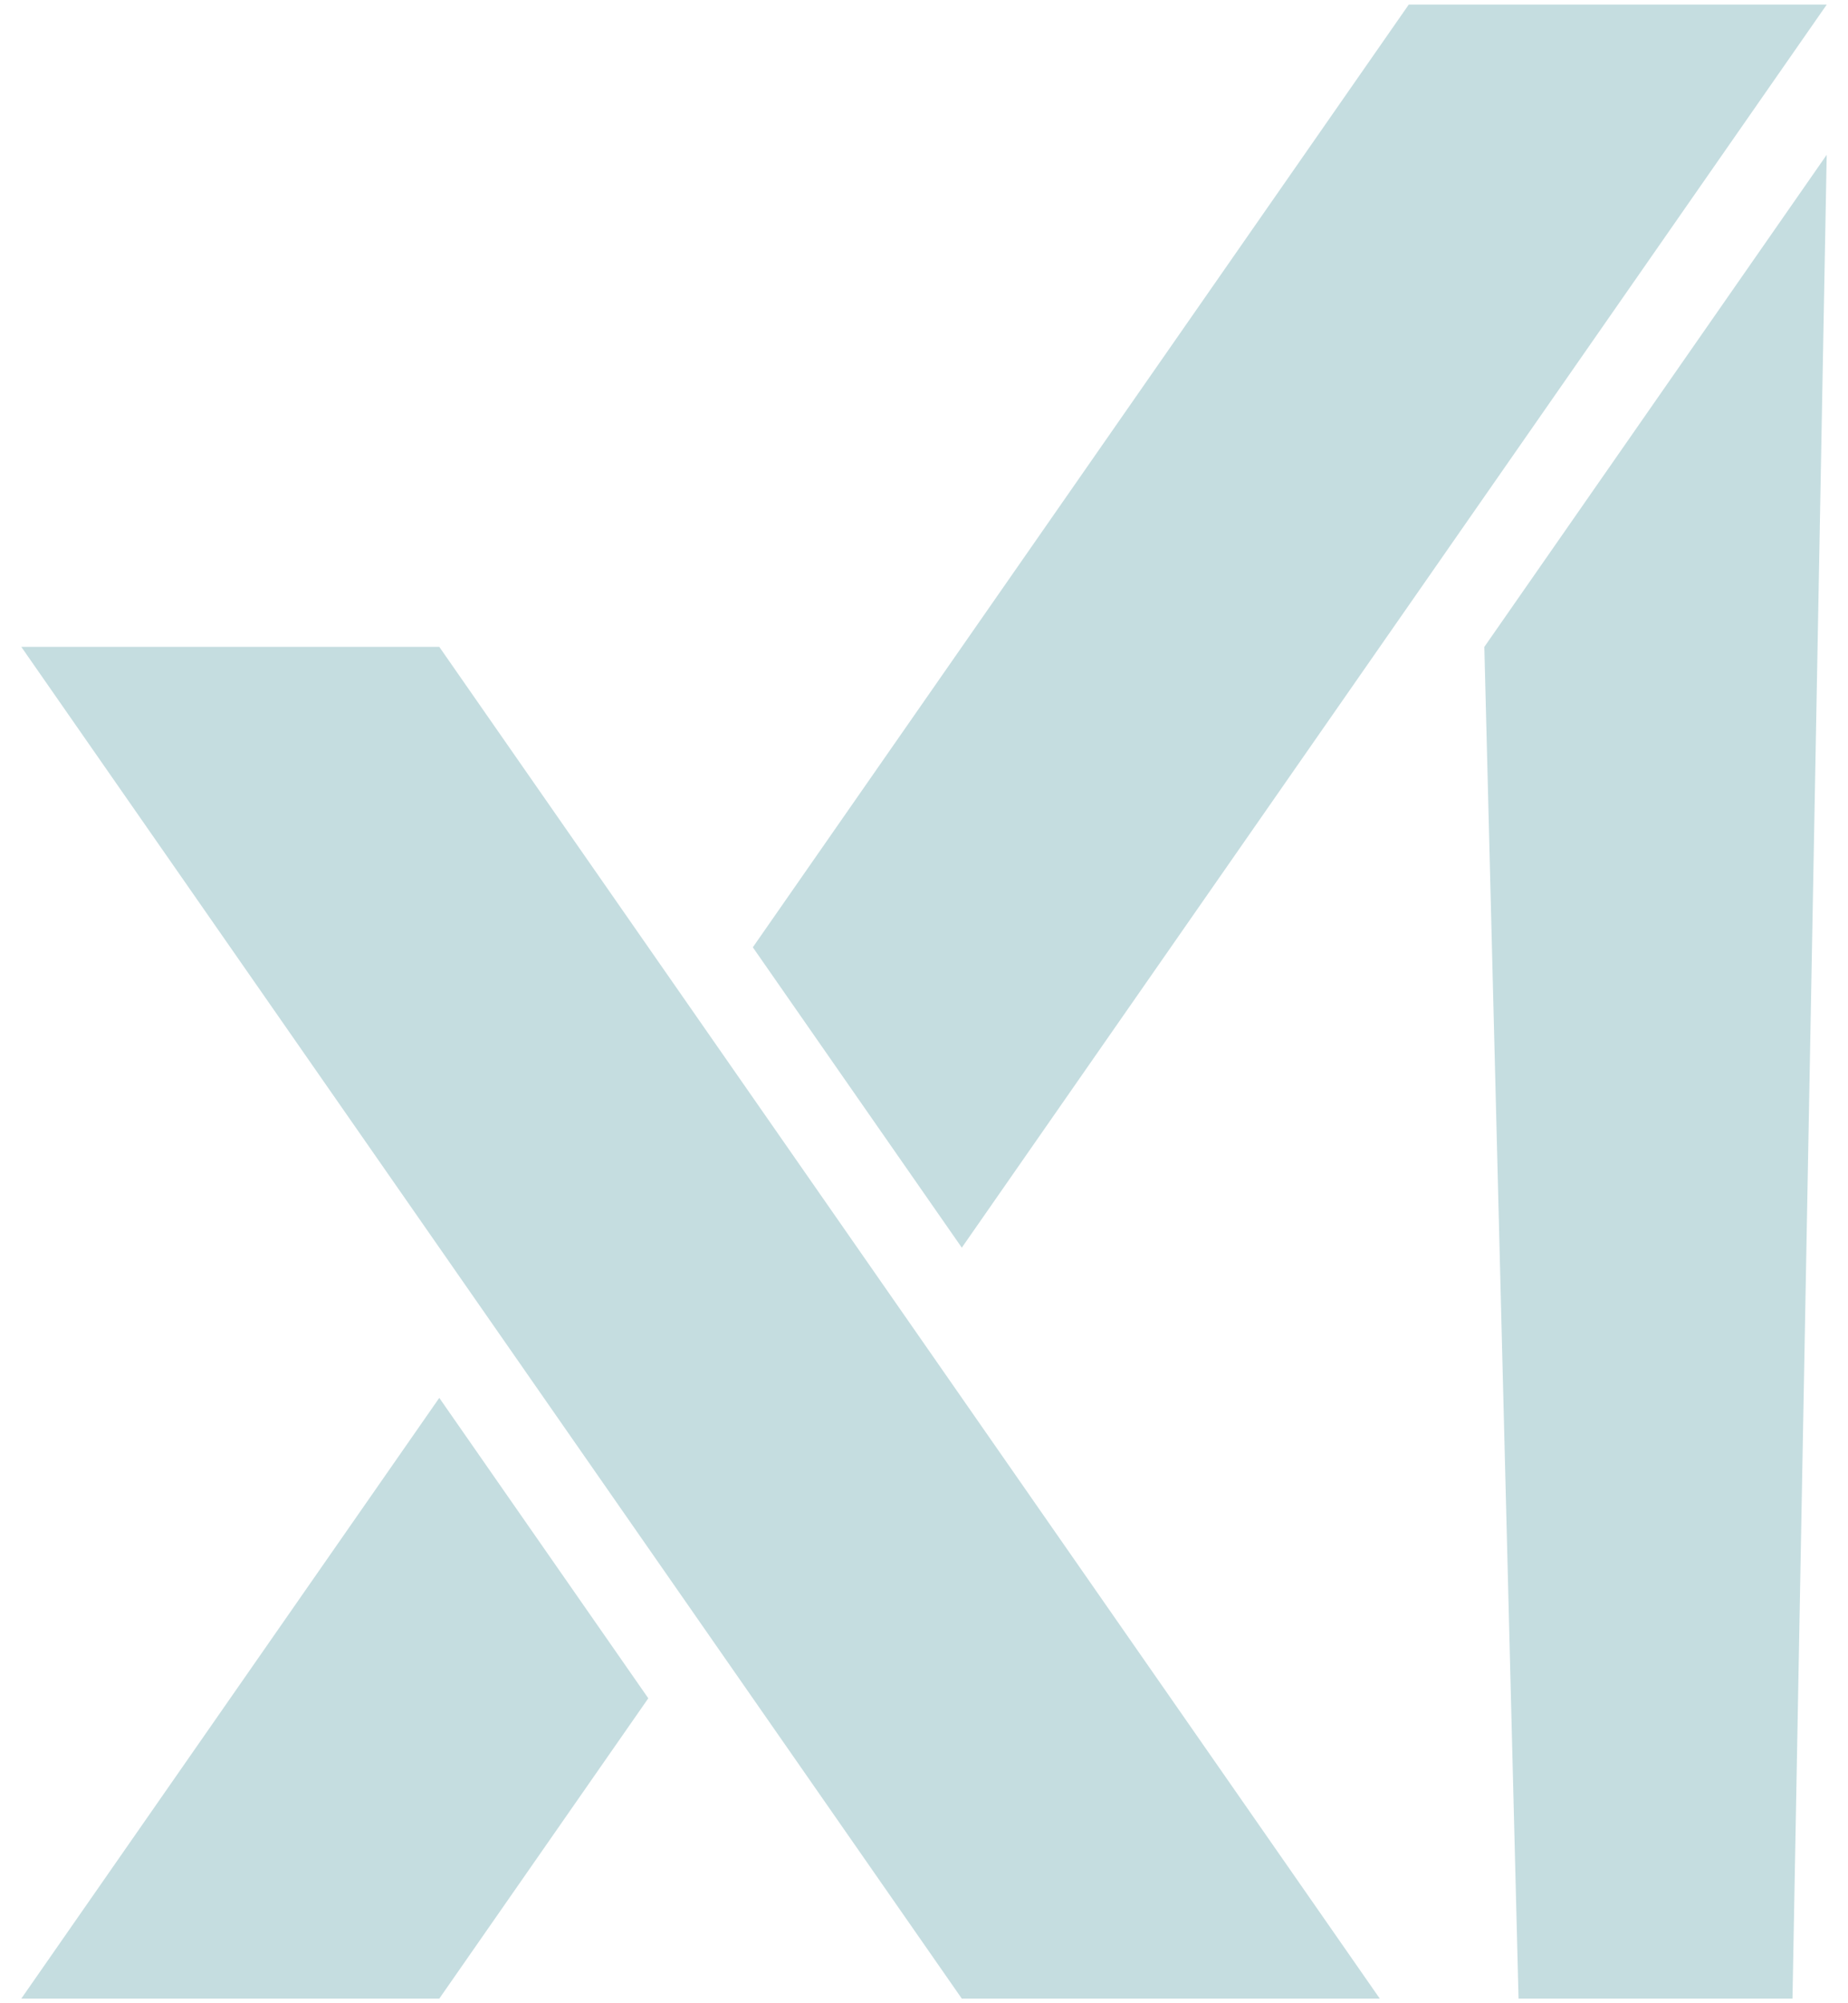 <svg width="48" height="52" viewBox="0 0 48 52" fill="none" xmlns="http://www.w3.org/2000/svg">
<path d="M38.554 16.792L39.443 51.88H46.558L47.447 4.018L38.554 16.792Z" fill="#C5DDE0"/>
<path d="M47.448 0.119H36.591L19.554 24.59L24.982 32.387L47.448 0.119Z" fill="#C5DDE0"/>
<path d="M0.553 51.88H11.41L16.839 44.084L11.41 36.286L0.553 51.88Z" fill="#C5DDE0"/>
<path d="M0.553 16.791L24.982 51.88H35.839L11.41 16.791H0.553Z" fill="#C5DDE0"/>
</svg>
